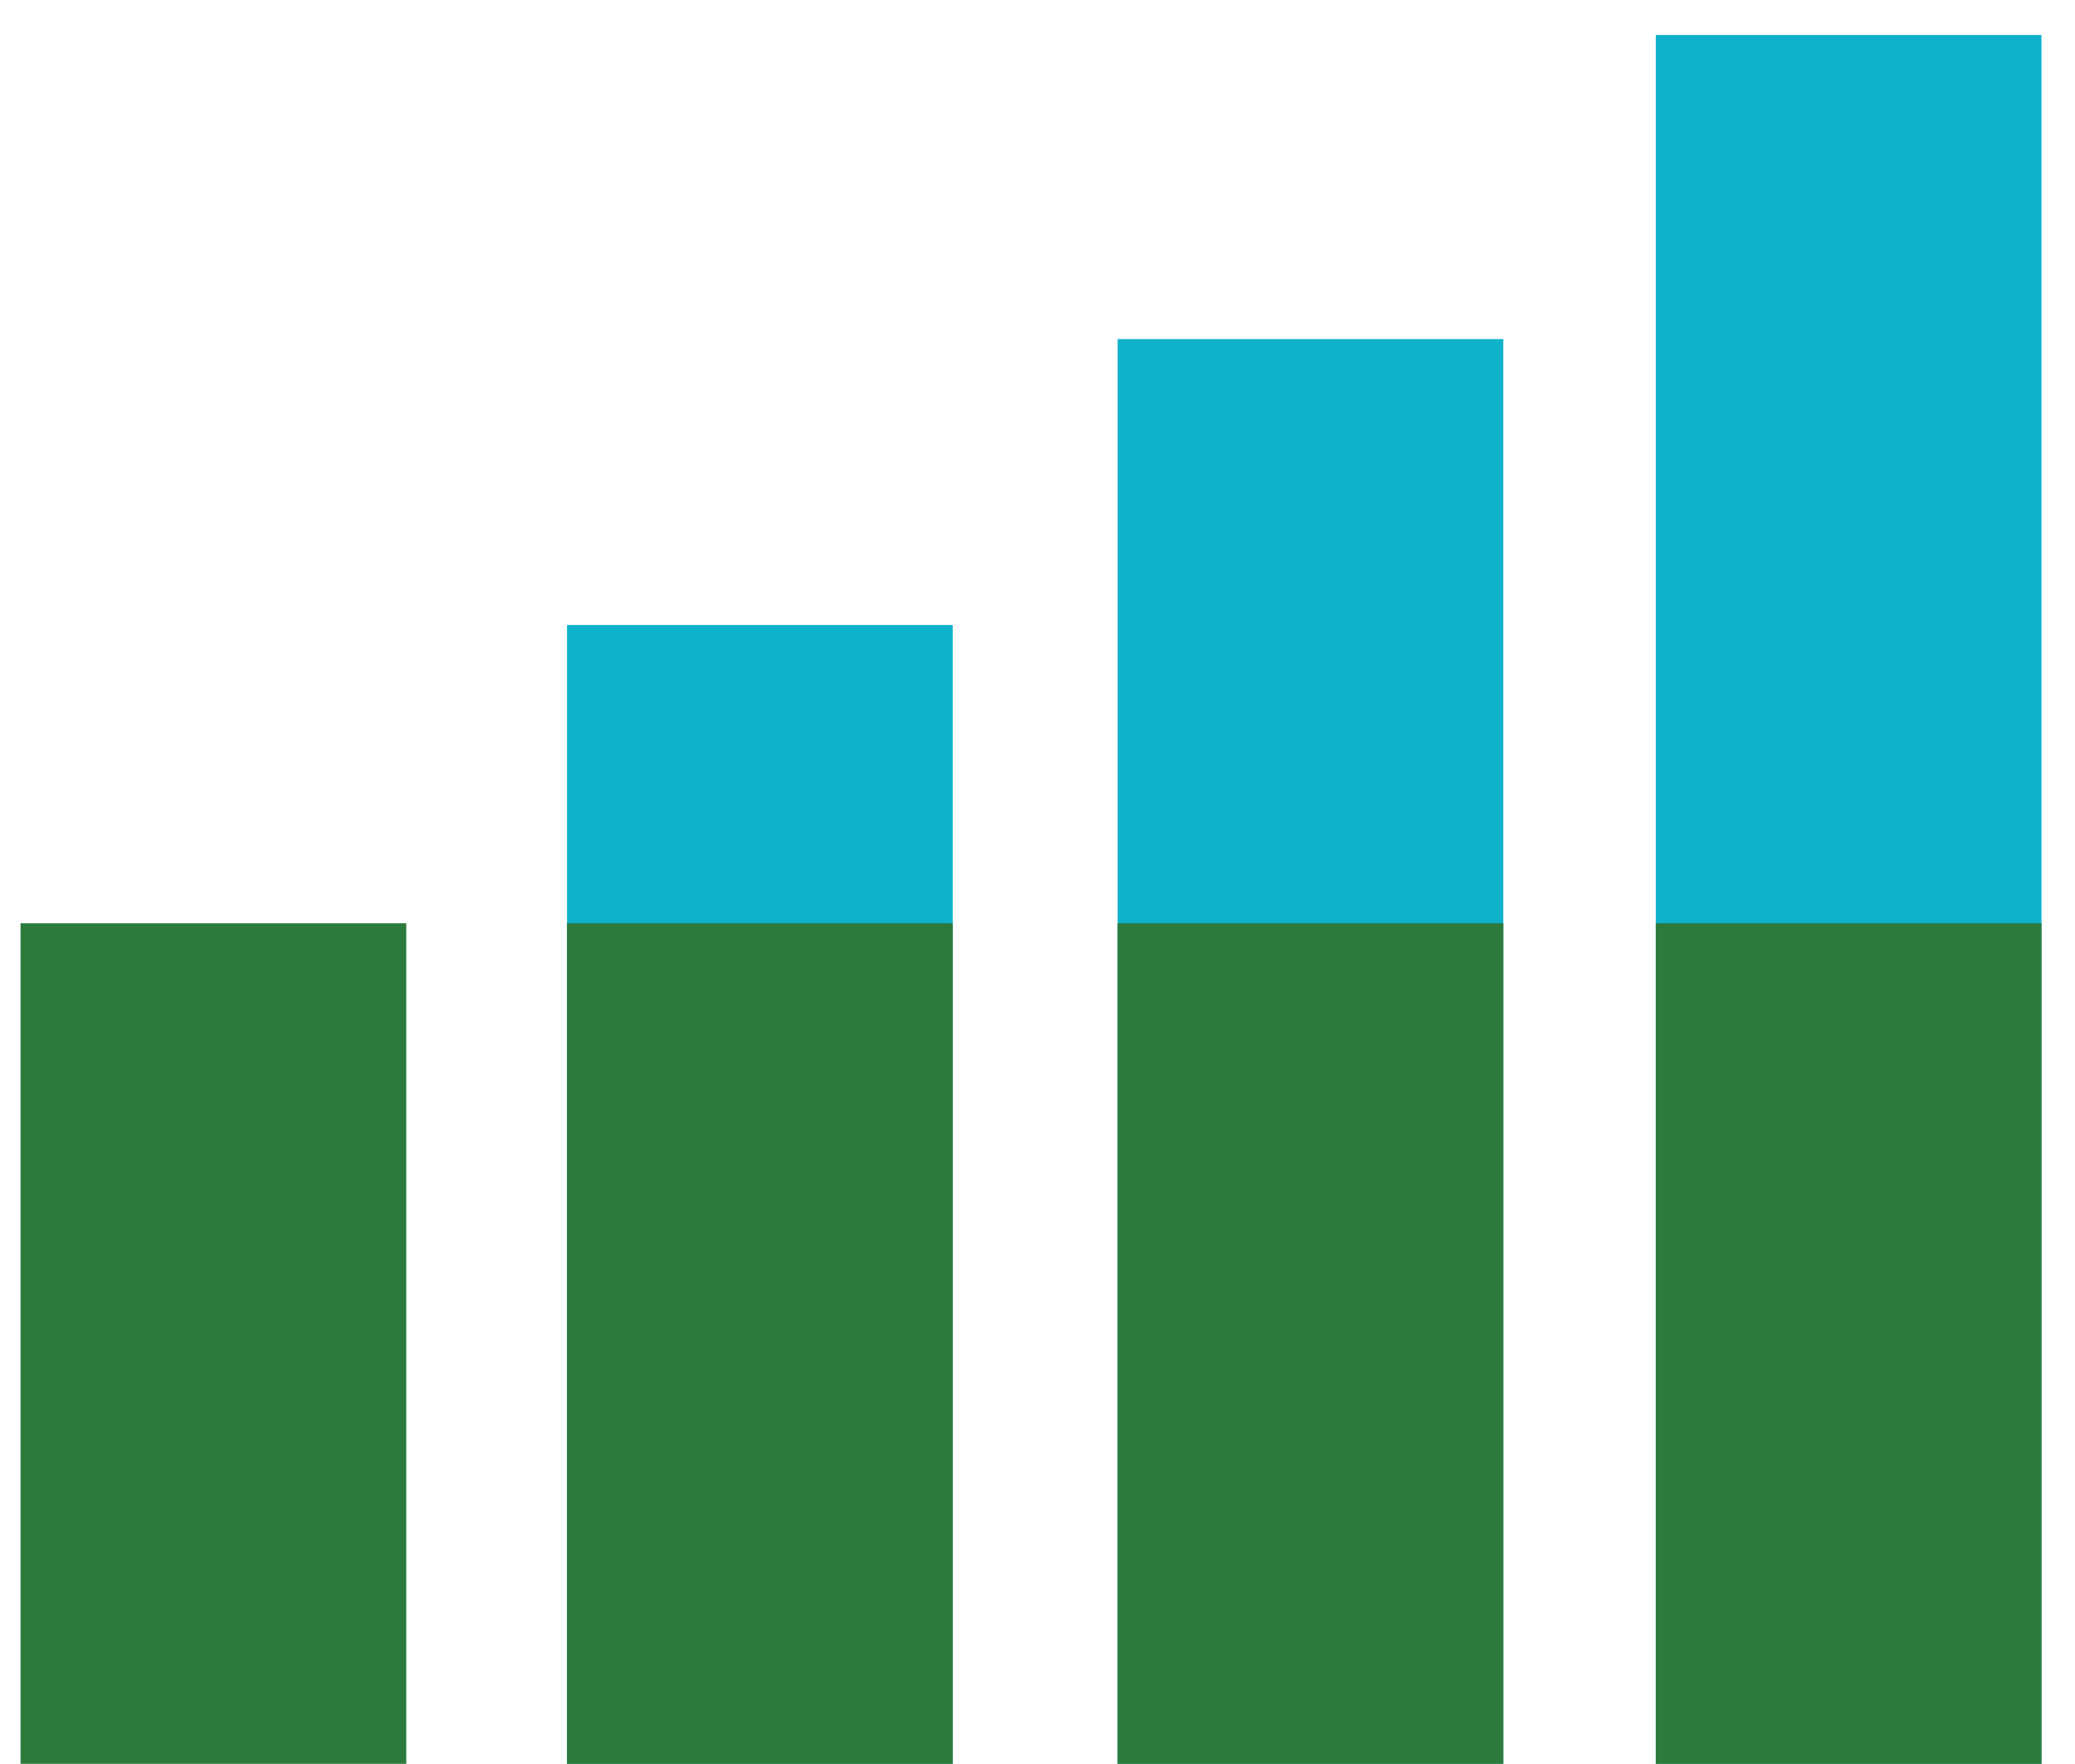<?xml version="1.0" encoding="UTF-8" standalone="no"?> <svg xmlns="http://www.w3.org/2000/svg" xmlns:xlink="http://www.w3.org/1999/xlink" xmlns:serif="http://www.serif.com/" width="100%" height="100%" viewBox="0 0 200 170" version="1.1" xml:space="preserve" style="fill-rule:evenodd;clip-rule:evenodd;stroke-linejoin:round;stroke-miterlimit:2;"> <g transform="matrix(1,0,0,1,-222,-5.68434e-14)"> <g id="growth-graph" serif:id="growth graph" transform="matrix(2.439,0,0,1.91,19.561,-116.517)"> <rect x="83" y="61" width="82" height="89" style="fill:none;"></rect> <clipPath id="_clip1"> <rect x="83" y="61" width="82" height="89"></rect> </clipPath> <g clip-path="url(#_clip1)"> <g transform="matrix(0.234,0,0,0.299,-88.104,-577.66)"> <g transform="matrix(-1,0,0,1,1534.52,-1130.17)"> <rect x="734.69" y="3421.97" width="65.142" height="142.621" style="fill:rgb(44,123,60);"></rect> </g> <g transform="matrix(-1,0,0,1,1719.09,-1180.51)"> <rect x="826.974" y="3421.97" width="65.142" height="192.958" style="fill:rgb(15,178,203);"></rect> </g> <g transform="matrix(-1,0,0,1,1905.06,-1228.75)"> <rect x="919.958" y="3421.97" width="65.142" height="241.197" style="fill:rgb(15,178,203);"></rect> </g> <g transform="matrix(-1,0,0,1,2086.83,-1280.07)"> <rect x="1010.84" y="3421.97" width="65.141" height="292.523" style="fill:rgb(15,178,203);"></rect> </g> <g transform="matrix(-1,0,0,1,1719.09,-1130.17)"> <rect x="826.974" y="3421.97" width="65.142" height="142.621" style="fill:rgb(44,123,60);"></rect> </g> <g transform="matrix(-1,0,0,1,1905.06,-1130.17)"> <rect x="919.958" y="3421.97" width="65.142" height="142.621" style="fill:rgb(44,123,60);"></rect> </g> <g transform="matrix(-1,0,0,1,2086.83,-1130.17)"> <rect x="1010.84" y="3421.97" width="65.141" height="142.621" style="fill:rgb(44,123,60);"></rect> </g> </g> </g> </g> </g> </svg> 